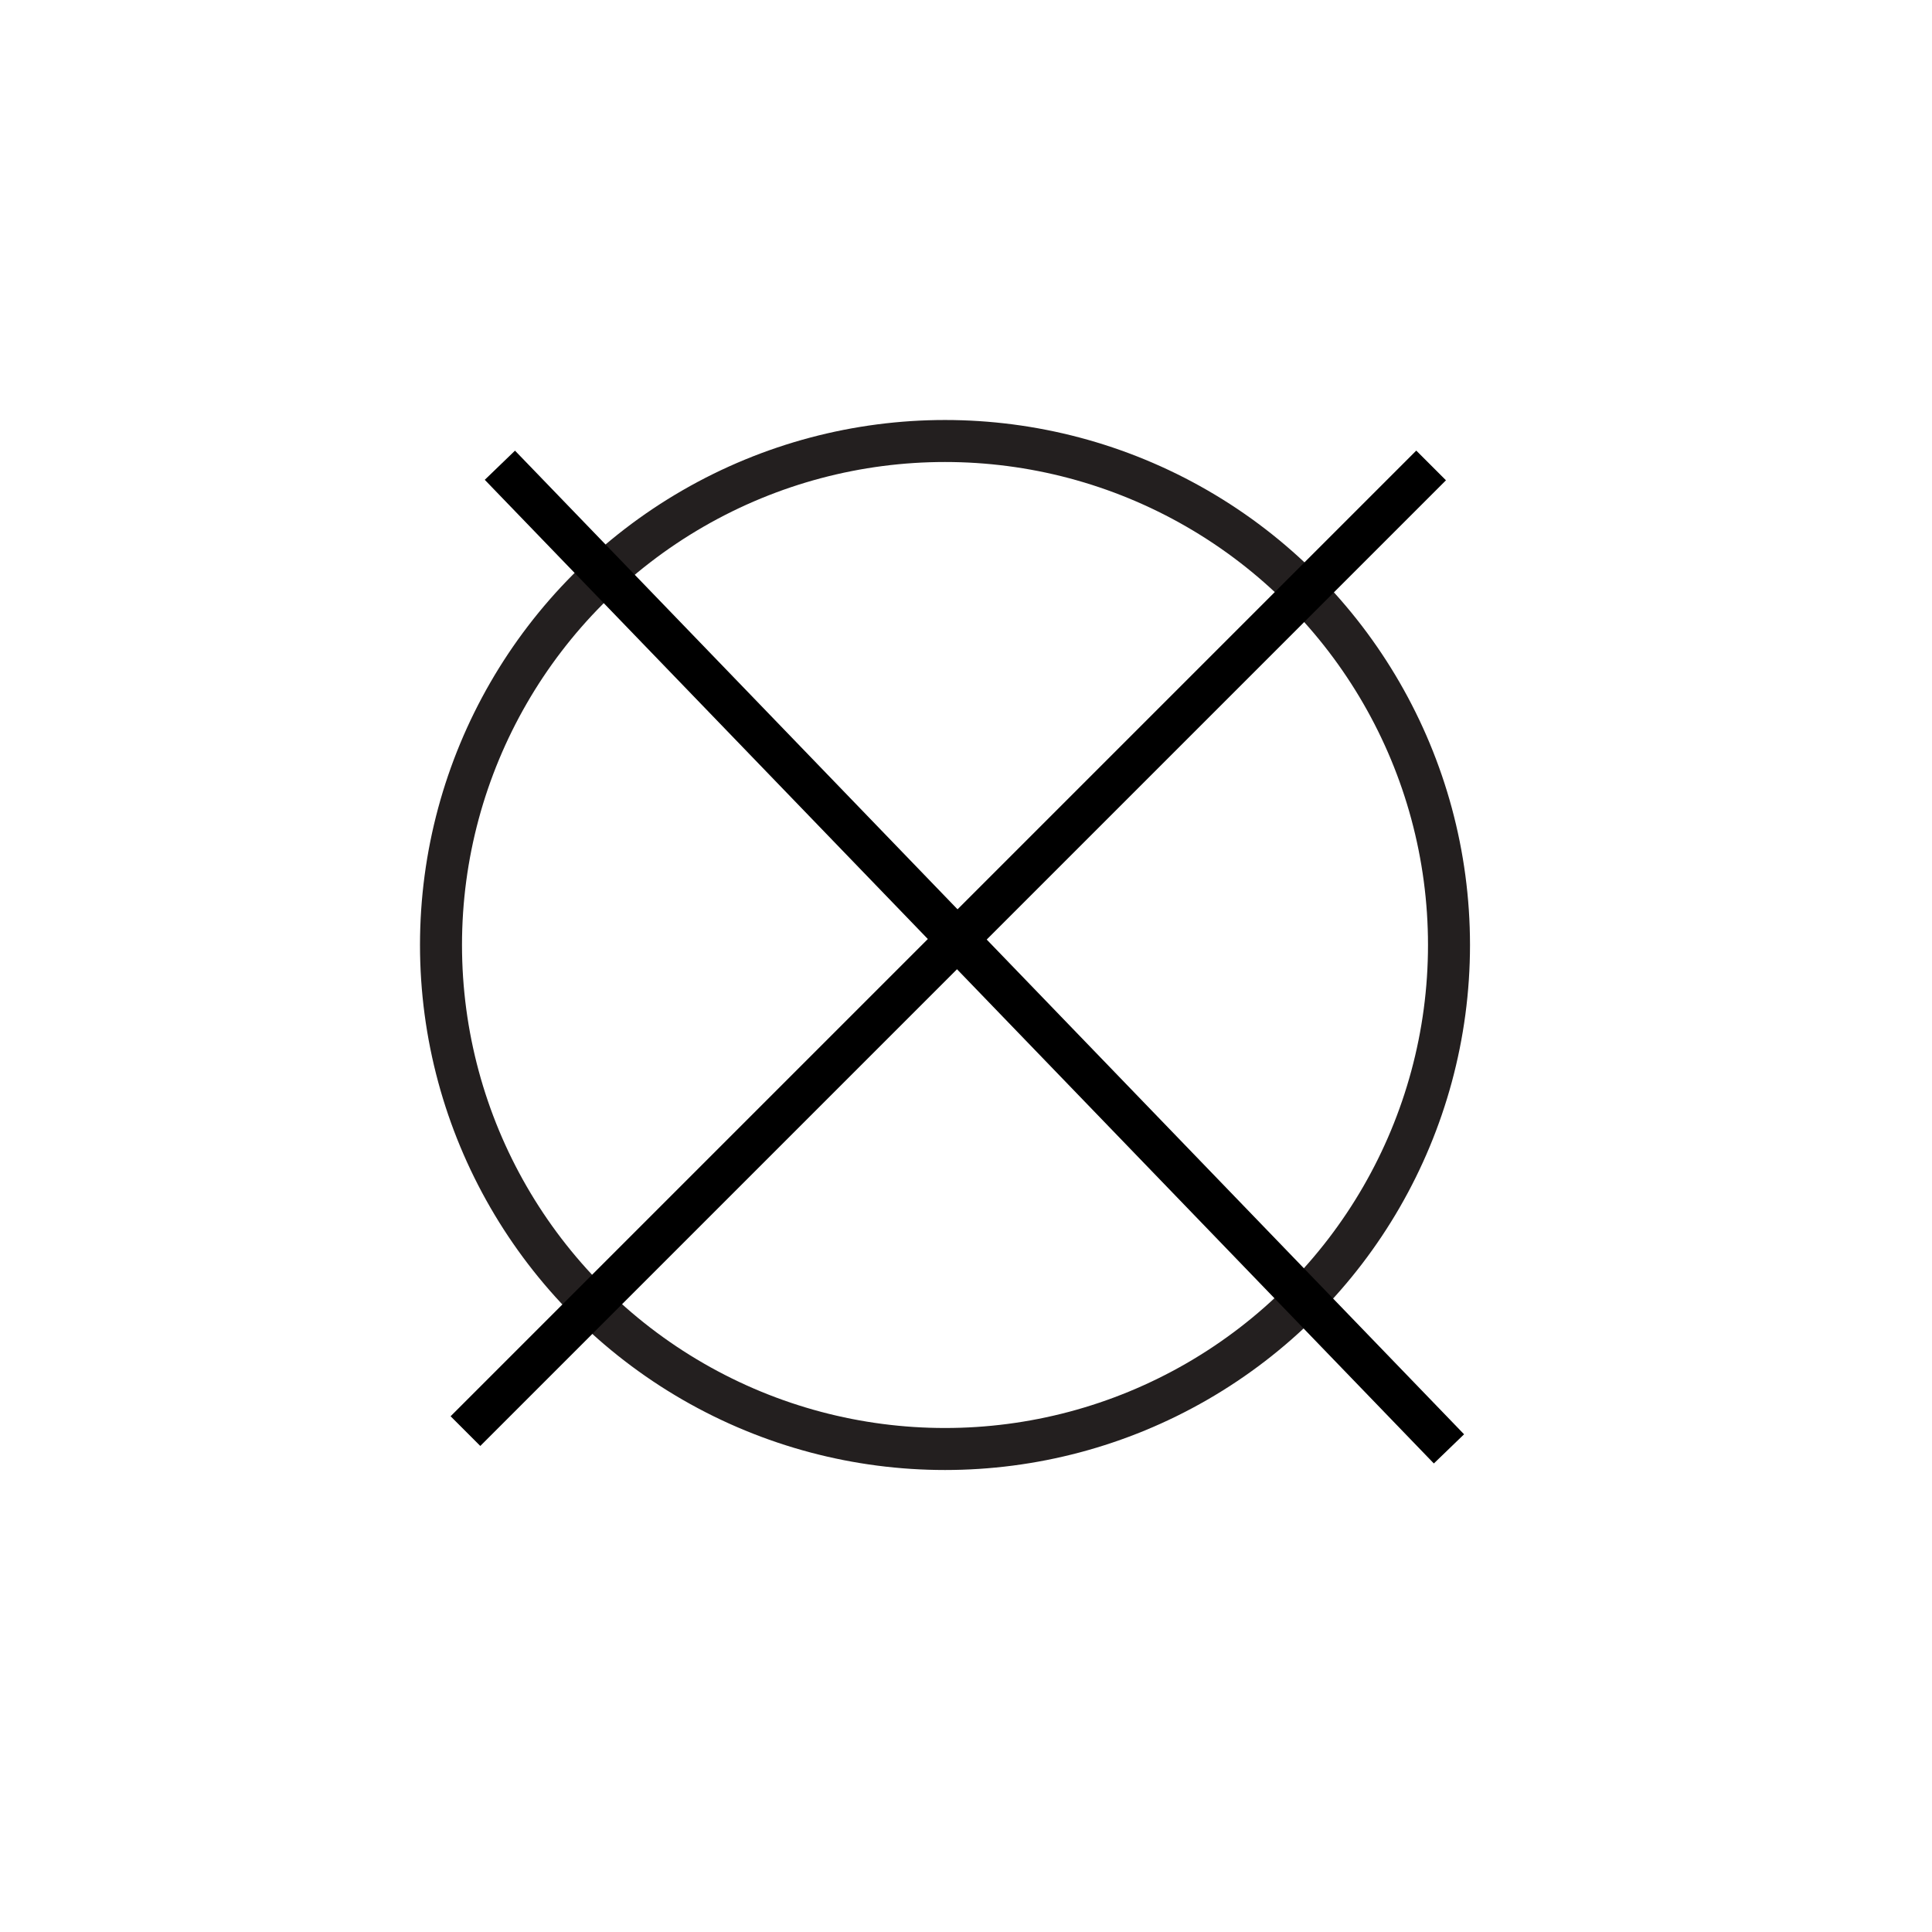 <svg fill="none" height="46" viewBox="0 0 46 46" width="46" xmlns="http://www.w3.org/2000/svg"><circle cx="22.5" cy="22.5" r="12" stroke="#231f1f"/><g stroke="#000"><path d="m34.074 11.082-22.992 22.992"/><path d="m34.499 34.497-22.597-23.42"/></g></svg>